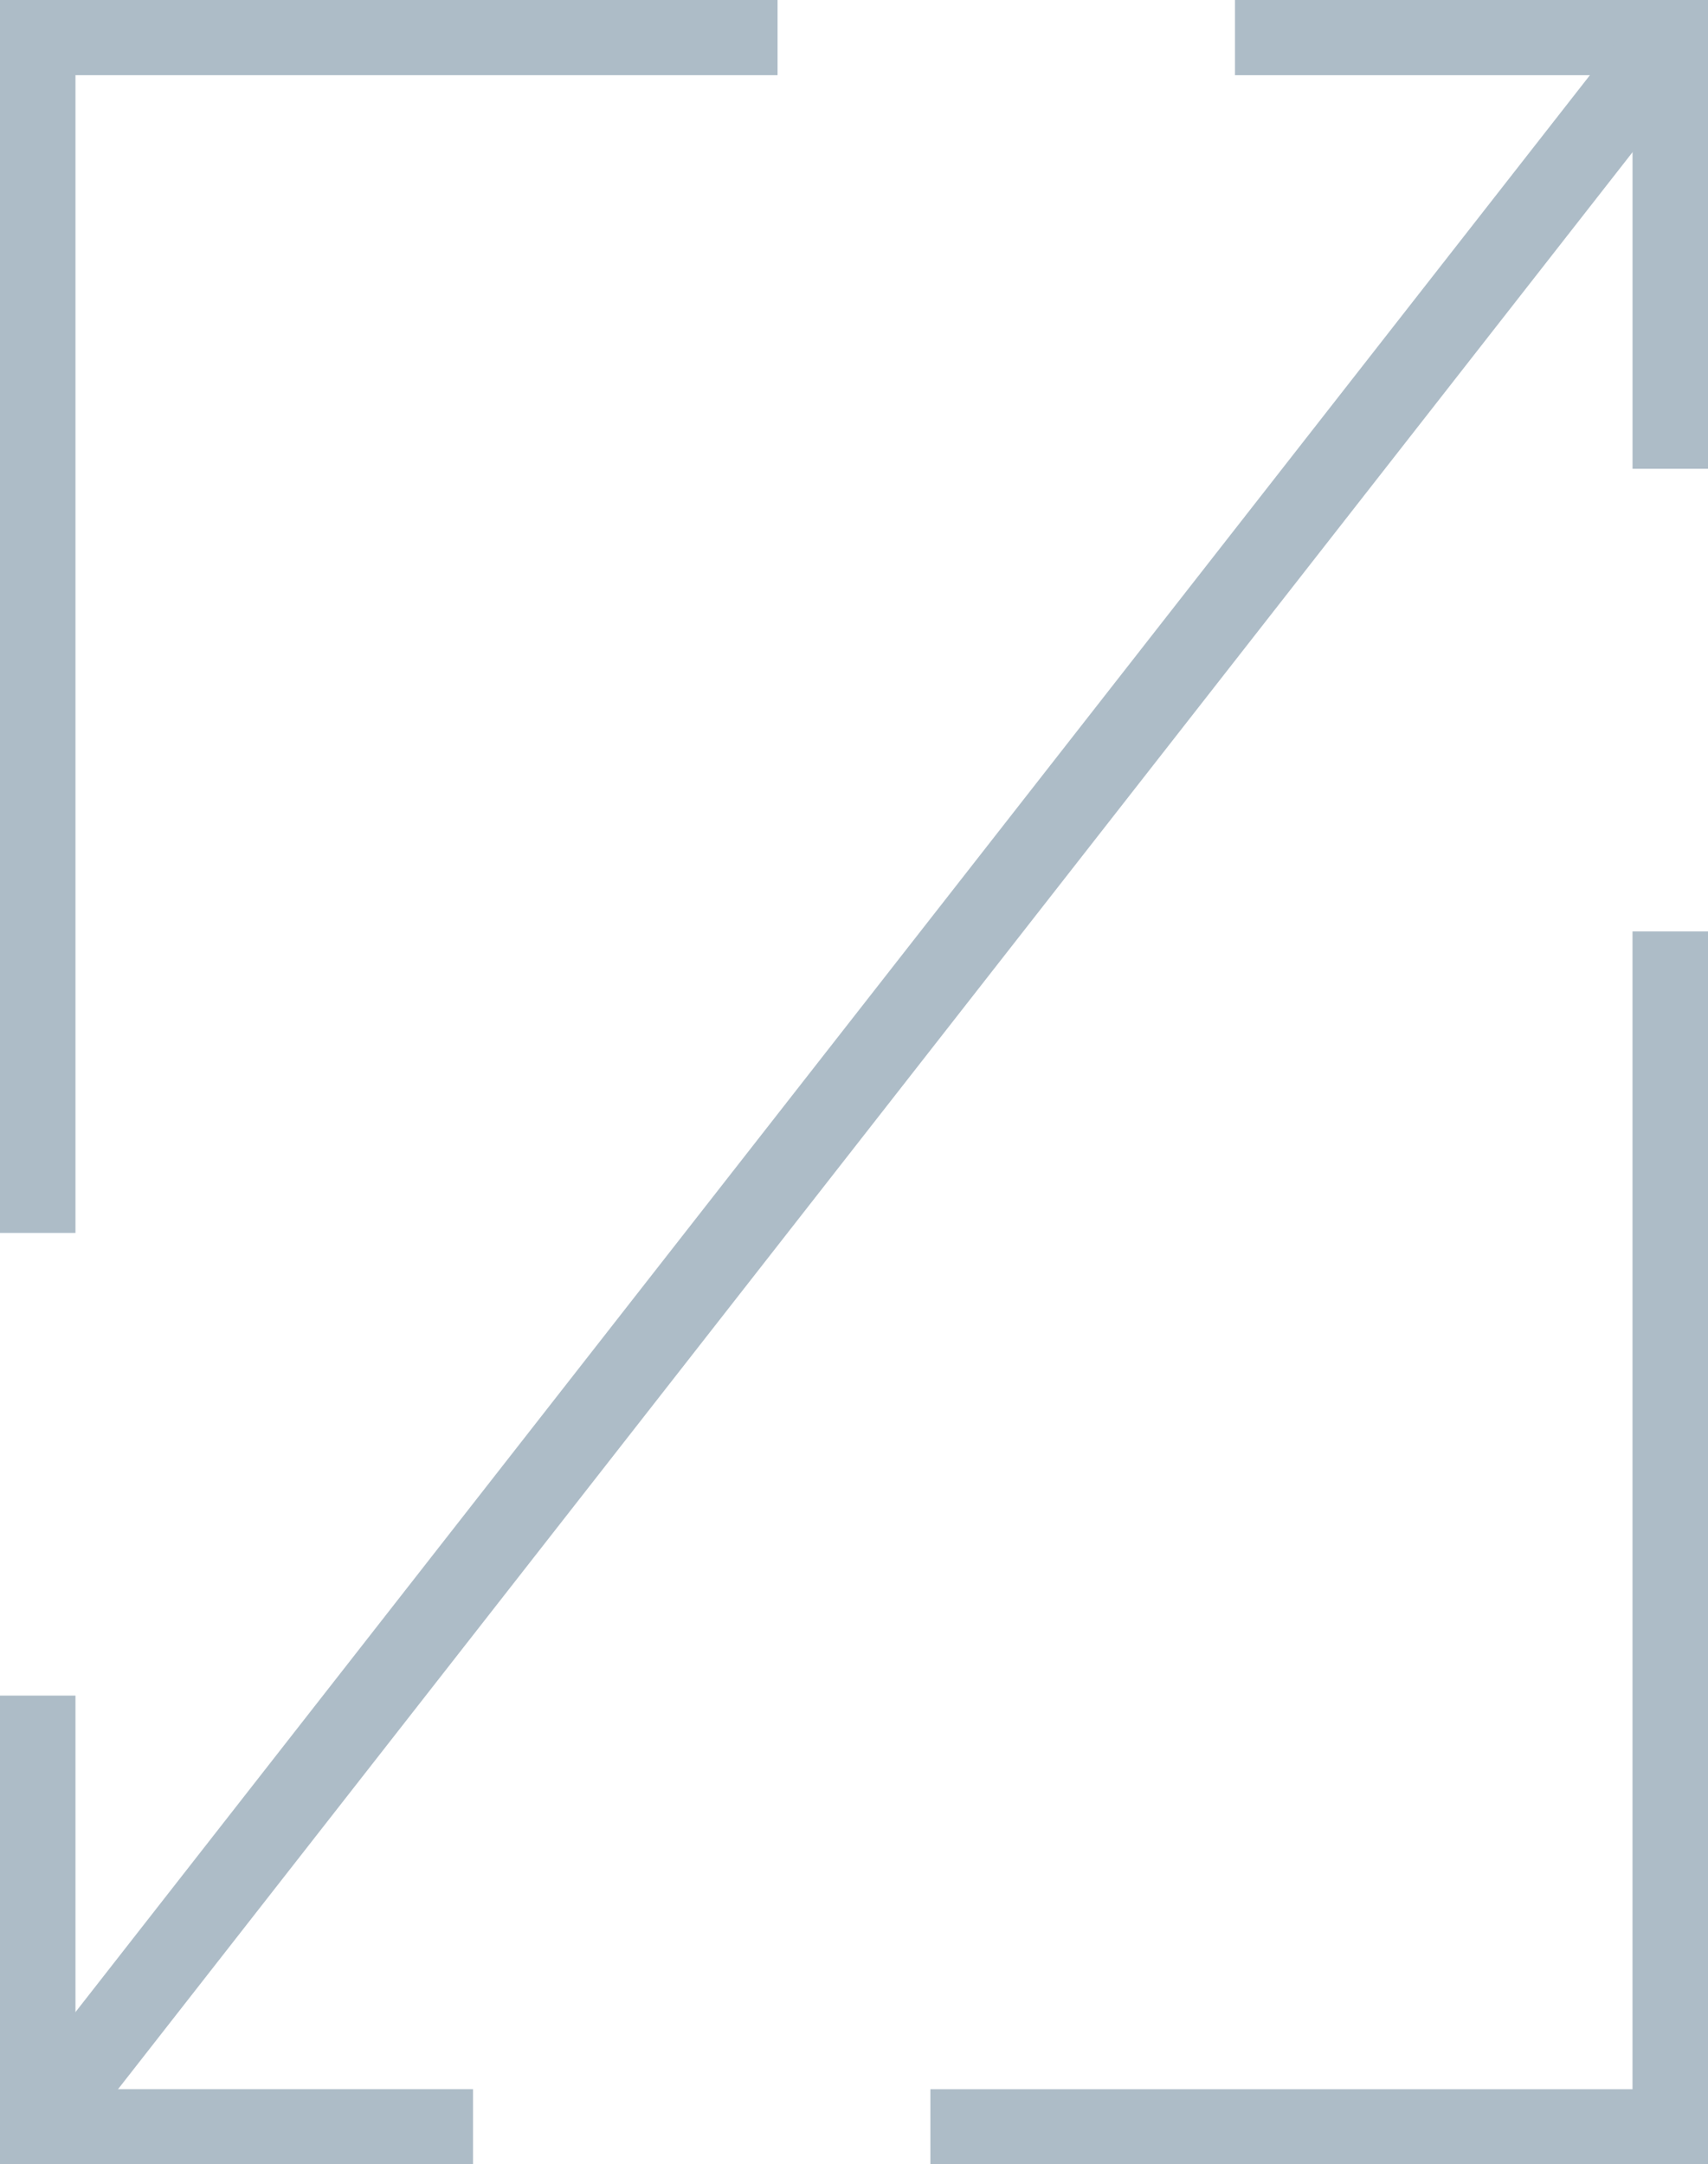 <svg xmlns="http://www.w3.org/2000/svg" xmlns:xlink="http://www.w3.org/1999/xlink" width="42.166" height="53.424" viewBox="0 0 42.166 53.424">
  <defs>
    <clipPath id="clip-path">
      <rect id="Rectangle_35" data-name="Rectangle 35" width="42.166" height="53.424" fill="none" stroke="#adbcc7" stroke-width="2"/>
    </clipPath>
  </defs>
  <g id="Group_102" data-name="Group 102" transform="translate(0 0)">
    <g id="Group_101" data-name="Group 101" transform="translate(0 0)" clip-path="url(#clip-path)">
      <path id="Path_60" data-name="Path 60" d="M.5,24.475V35.19H11.315" transform="translate(0.363 17.379)" fill="none" stroke="#adbcc7" stroke-miterlimit="10" stroke-width="2"/>
      <path id="Path_61" data-name="Path 61" d="M.5,30.079V.5H18.833" transform="translate(0.363 0.355)" fill="none" stroke="#adbcc7" stroke-miterlimit="10" stroke-width="2"/>
      <path id="Path_62" data-name="Path 62" d="M31.641,13.444V43.023H13.308" transform="translate(9.661 9.547)" fill="none" stroke="#adbcc7" stroke-miterlimit="10" stroke-width="2"/>
      <path id="Path_63" data-name="Path 63" d="M28.479,11.215V.5H17.664" transform="translate(12.824 0.356)" fill="none" stroke="#adbcc7" stroke-miterlimit="10" stroke-width="2"/>
      <line id="Line_15" data-name="Line 15" x1="40.44" y2="51.714" transform="translate(0.862 0.856)" fill="none" stroke="#adbcc7" stroke-miterlimit="10" stroke-width="2"/>
    </g>
  </g>
</svg>

